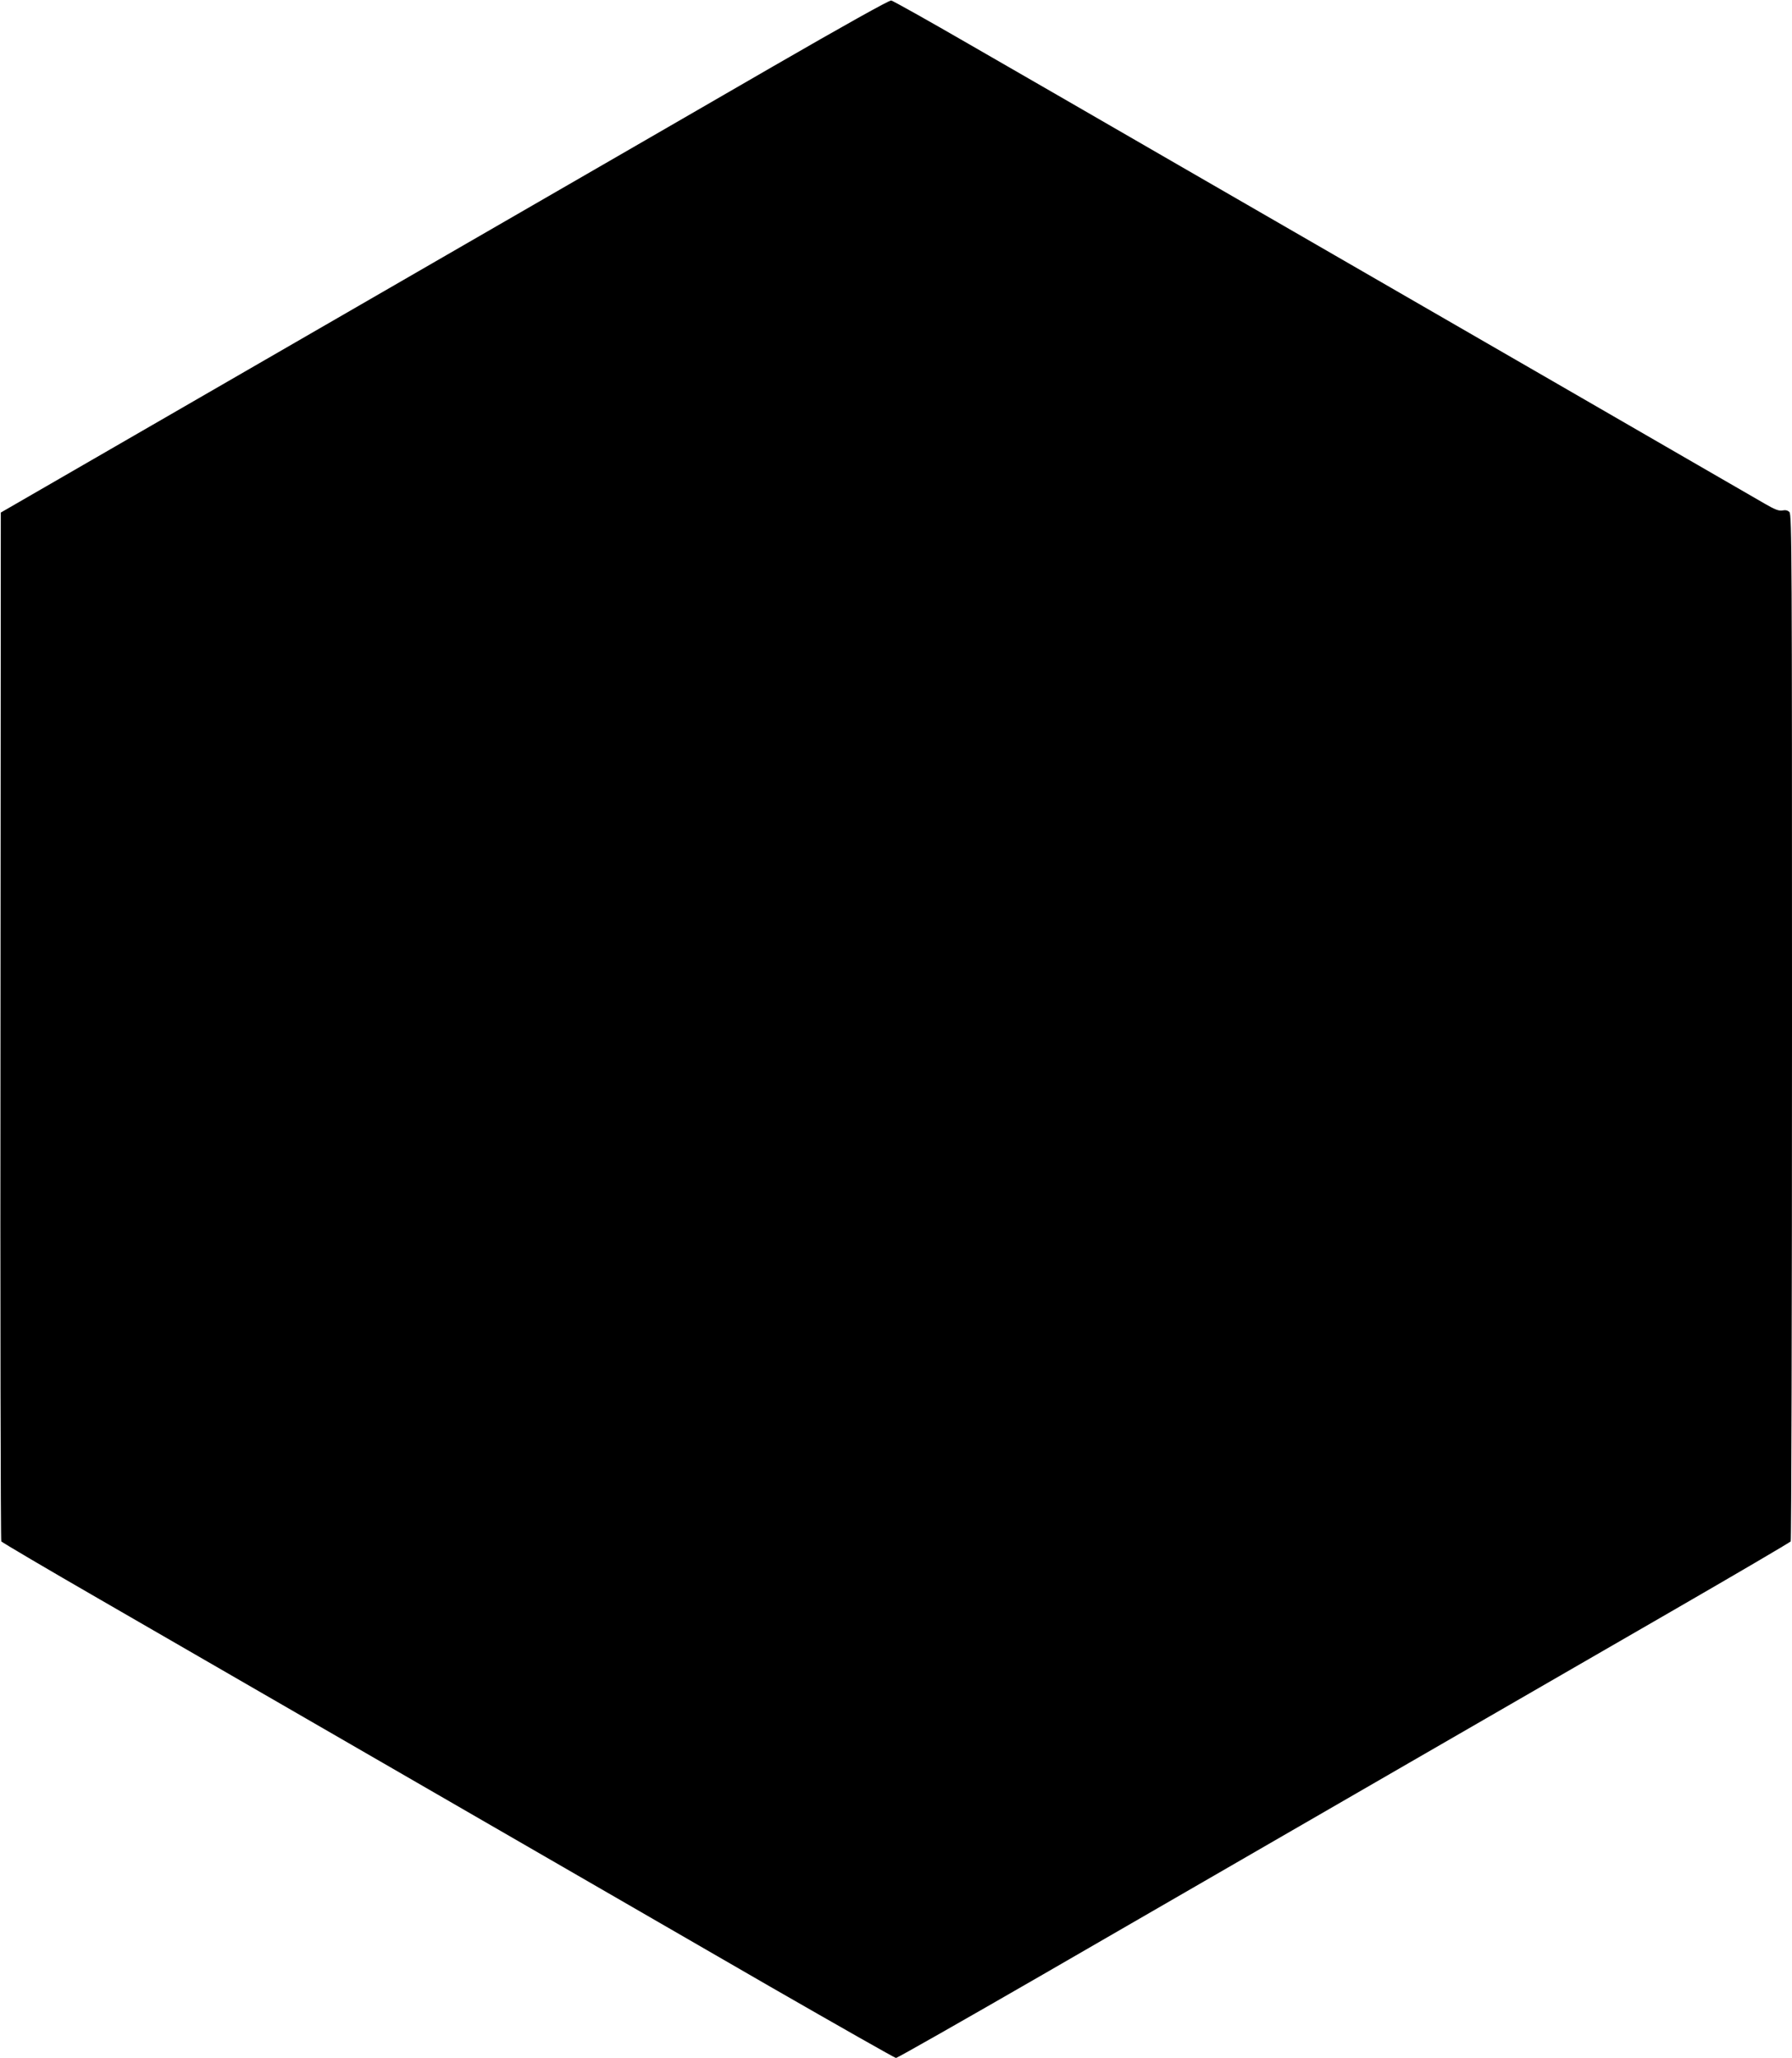 <?xml version="1.0" standalone="no"?>
<!DOCTYPE svg PUBLIC "-//W3C//DTD SVG 20010904//EN"
 "http://www.w3.org/TR/2001/REC-SVG-20010904/DTD/svg10.dtd">
<svg version="1.0" xmlns="http://www.w3.org/2000/svg"
 width="1115pt" height="1280pt" viewBox="0 0 1115 1280"
 preserveAspectRatio="xMidYMid meet">
<g transform="translate(0,1280) scale(0.1,-0.1)"
fill="#000000" stroke="none">
<path d="M4810 12387 c-393 -228 -1316 -760 -2050 -1184 -734 -424 -1654 -955
-2045 -1181 l-710 -410 -2 -3193 c-2 -1757 1 -3199 5 -3206 4 -6 282 -170 617
-363 573 -331 2429 -1403 4168 -2407 423 -243 775 -443 782 -443 8 0 418 233
912 518 1616 934 3154 1822 3908 2257 407 235 743 432 747 438 4 7 8 1446 8
3199 0 2927 -1 3188 -16 3203 -11 11 -25 14 -44 10 -20 -4 -46 5 -111 43 -46
27 -640 370 -1319 762 -679 392 -1291 745 -1360 785 -69 40 -503 290 -965 557
-462 267 -1049 606 -1305 753 -256 148 -474 270 -485 272 -12 2 -295 -156
-735 -410z"/>
</g>
</svg>
